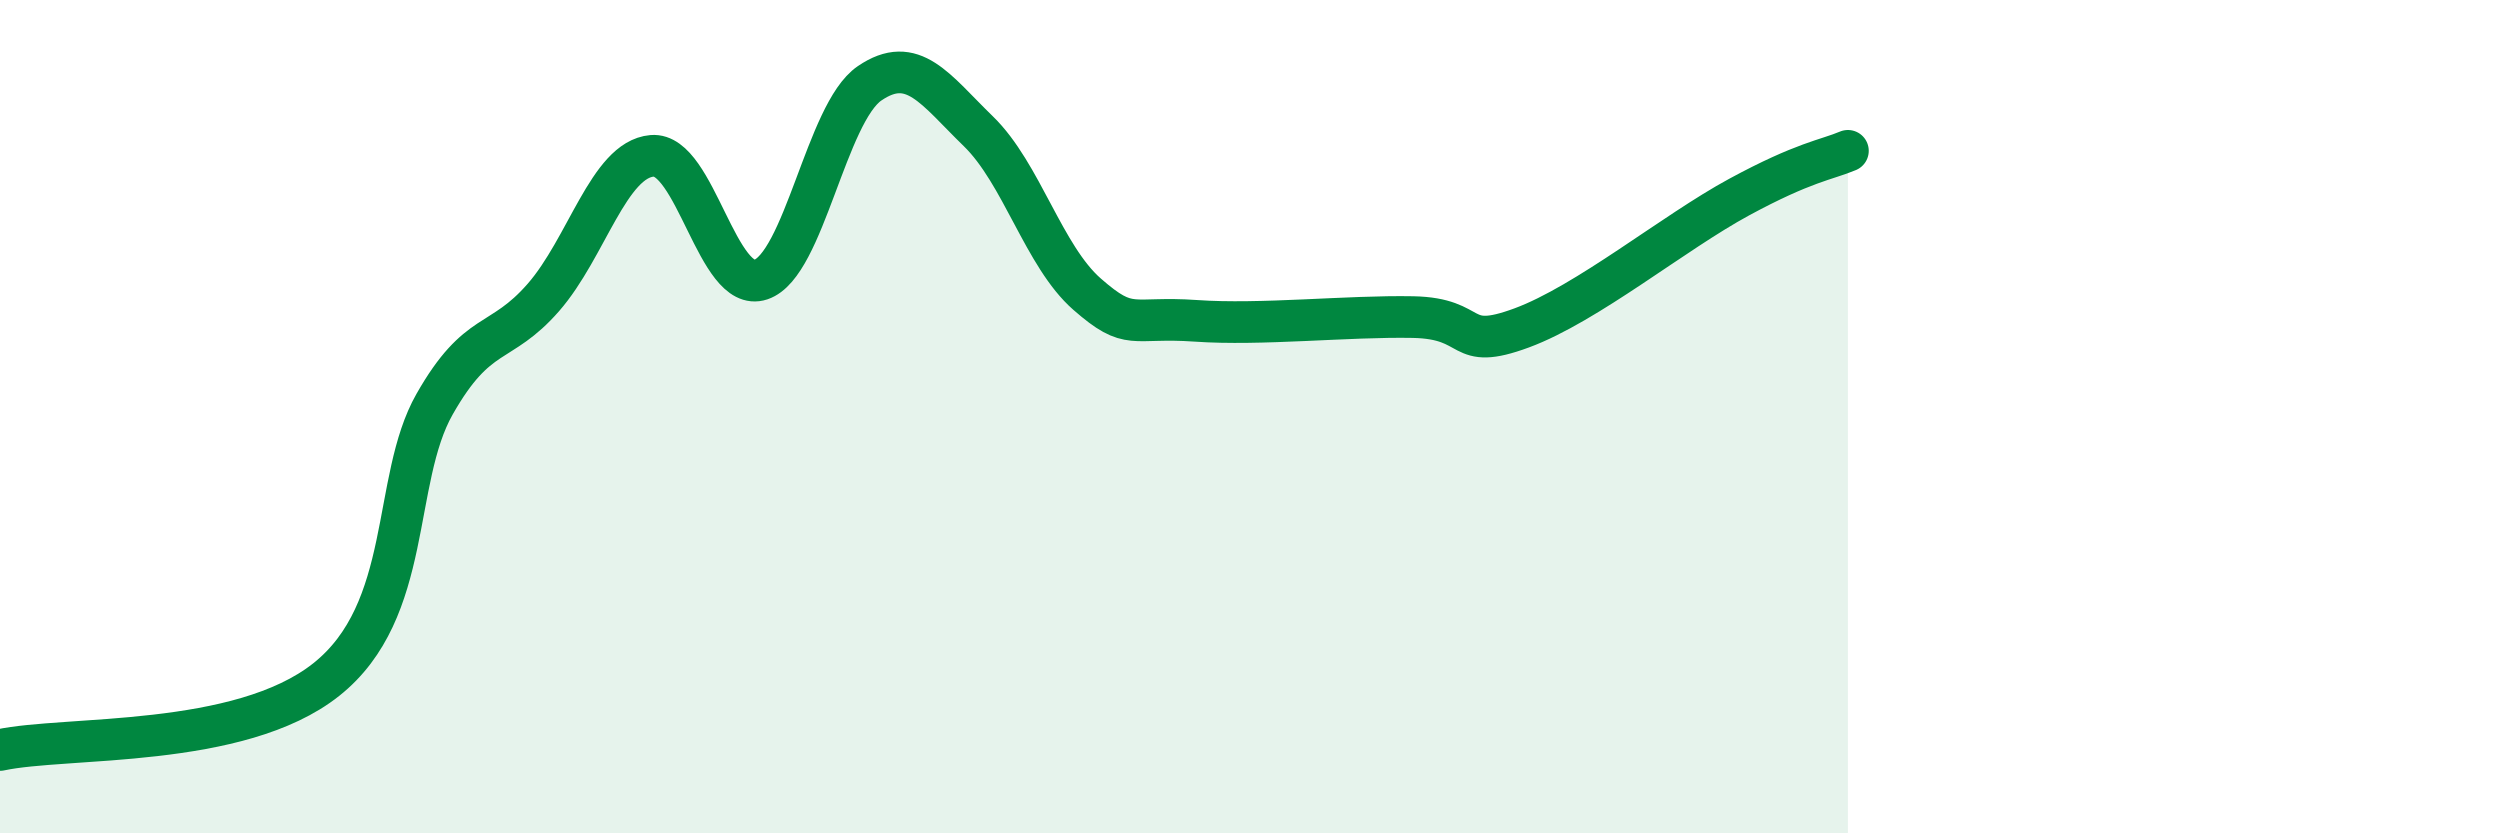 
    <svg width="60" height="20" viewBox="0 0 60 20" xmlns="http://www.w3.org/2000/svg">
      <path
        d="M 0,18 C 1.57,17.66 5.74,17.97 7.83,16.31 C 9.92,14.65 9.39,11.53 10.43,9.7 C 11.47,7.87 12,8.33 13.04,7.14 C 14.08,5.95 14.61,3.83 15.65,3.74 C 16.69,3.65 17.22,7.06 18.26,6.71 C 19.3,6.36 19.83,2.71 20.87,2 C 21.91,1.29 22.44,2.14 23.48,3.15 C 24.52,4.16 25.05,6.15 26.09,7.06 C 27.13,7.97 27.14,7.59 28.7,7.7 C 30.26,7.81 32.35,7.58 33.91,7.61 C 35.47,7.64 34.95,8.45 36.52,7.87 C 38.09,7.29 40.17,5.58 41.74,4.73 C 43.31,3.88 43.83,3.84 44.35,3.62L44.35 20L0 20Z"
        fill="#008740"
        opacity="0.1"
        stroke-linecap="round"
        stroke-linejoin="round"
      />
      <path
        d="M 0,18 C 1.57,17.66 5.74,17.97 7.83,16.31 C 9.92,14.65 9.39,11.53 10.43,9.7 C 11.47,7.87 12,8.33 13.04,7.14 C 14.08,5.95 14.61,3.83 15.65,3.74 C 16.69,3.65 17.22,7.06 18.26,6.71 C 19.3,6.36 19.83,2.71 20.87,2 C 21.91,1.29 22.44,2.14 23.48,3.15 C 24.52,4.16 25.05,6.15 26.09,7.06 C 27.13,7.97 27.14,7.59 28.7,7.7 C 30.26,7.81 32.35,7.58 33.91,7.61 C 35.47,7.64 34.95,8.45 36.52,7.87 C 38.09,7.29 40.17,5.58 41.74,4.73 C 43.31,3.88 43.83,3.84 44.35,3.62"
        stroke="#008740"
        stroke-width="1"
        fill="none"
        stroke-linecap="round"
        stroke-linejoin="round"
      />
    </svg>
  